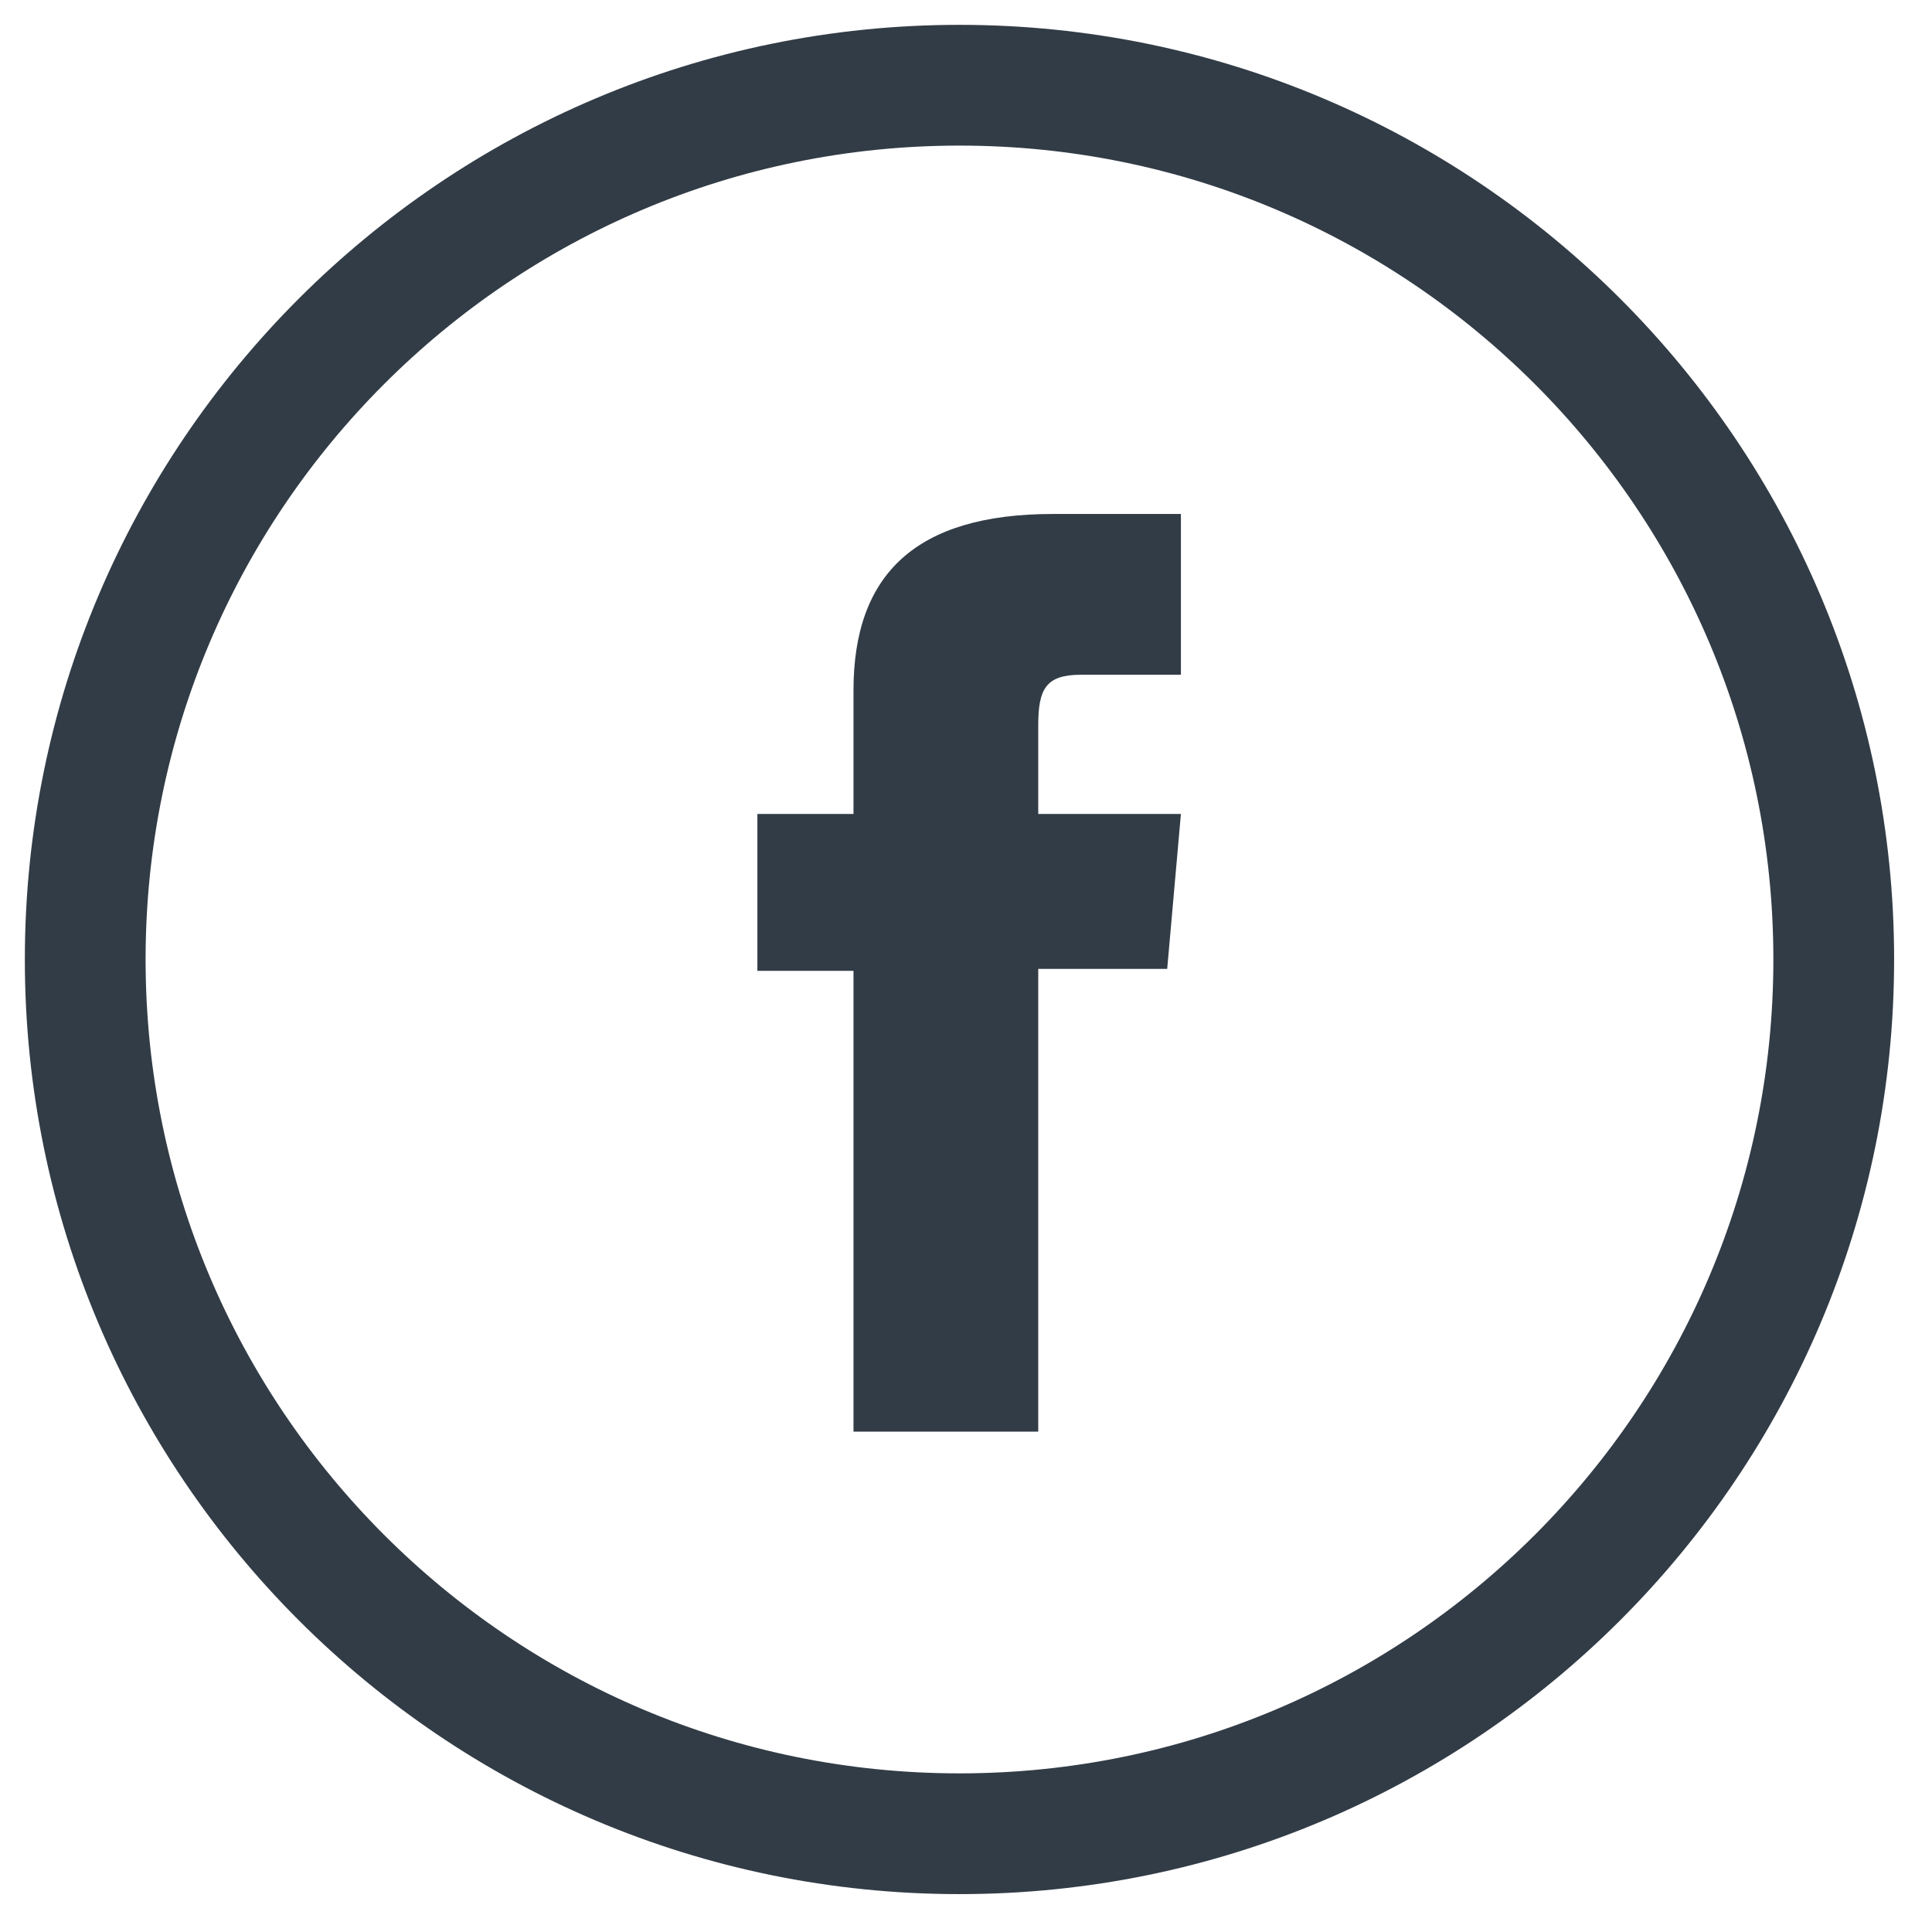 <svg clip-rule="evenodd" stroke-miterlimit="10" viewBox="0 0 64 64" xmlns="http://www.w3.org/2000/svg" xmlns:xlink="http://www.w3.org/1999/xlink"><clipPath id="a"><path clip-rule="evenodd" d="m0 0h63.568v63.568h-63.568z"/></clipPath><path d="m0 0h63.568v63.568h-63.568z" fill="none"/><g clip-path="url(#a)"><path d="m28.273 47.424h6.12v-15.328h4.272l.454-5.132h-4.726v-2.924c0-1.21.244-1.688 1.414-1.688h3.312v-5.326h-4.238c-4.554 0-6.608 2.006-6.608 5.846v4.092h-3.184v5.196h3.184z" fill="#323C46" fill-rule="nonzero"/><path d="m60.745 31.784c0-15.984-12.977-28.961-28.961-28.961s-28.961 12.977-28.961 28.961 12.977 28.961 28.961 28.961 28.961-12.977 28.961-28.961z" fill="none" stroke="#323C46" stroke-width="4"/></g></svg>
